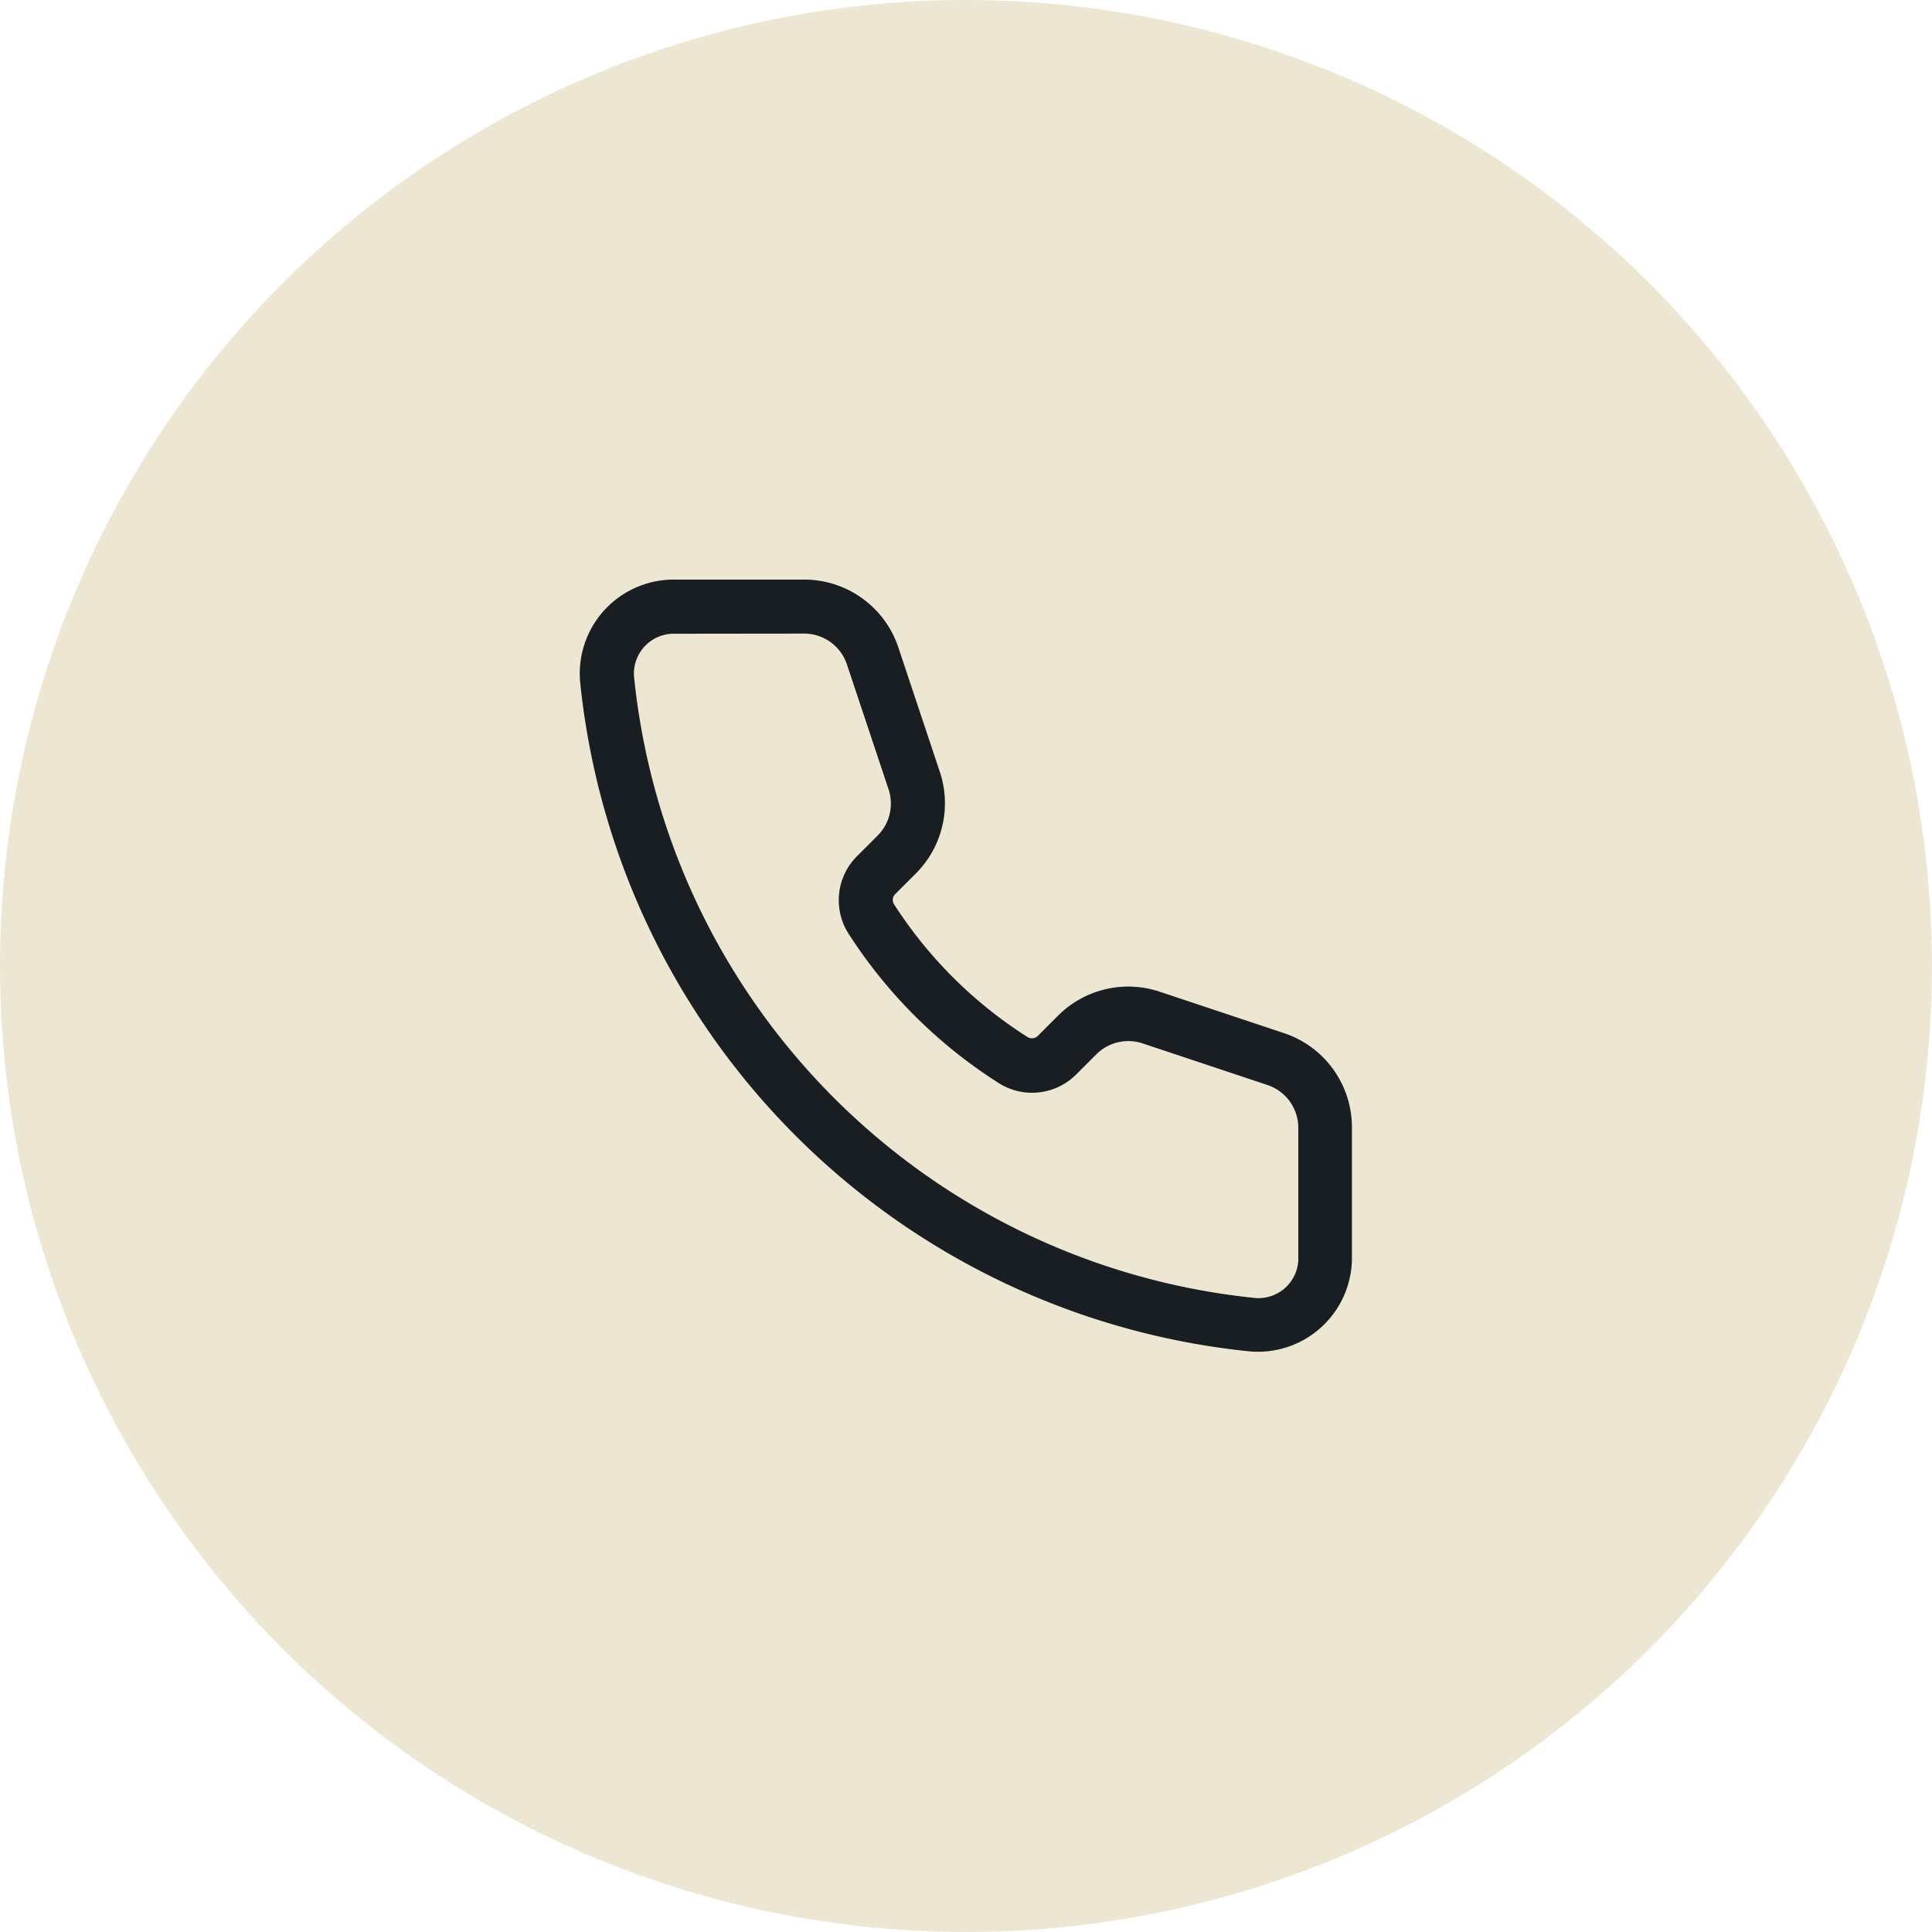 <svg xmlns="http://www.w3.org/2000/svg" width="40" height="40" viewBox="0 0 40 40">
  <g id="Group_202077" data-name="Group 202077" transform="translate(-90 -1202)">
    <circle id="Ellipse_15459" data-name="Ellipse 15459" cx="20" cy="20" r="20" transform="translate(90 1202)" fill="#ede6d3"/>
    <path id="Path_252896" data-name="Path 252896" d="M1433.349,747.358a1.946,1.946,0,0,1,1.979-2.108h2.659a2.054,2.054,0,0,1,1.95,1.4l.862,2.586a2.055,2.055,0,0,1-.5,2.1l-.423.423a.169.169,0,0,0-.028.211,9.063,9.063,0,0,0,2.763,2.75.173.173,0,0,0,.218-.026l.414-.414a2.055,2.055,0,0,1,2.1-.5l2.586.862a2.054,2.054,0,0,1,1.4,1.95v2.659a1.946,1.946,0,0,1-2.108,1.979A15.511,15.511,0,0,1,1433.349,747.358Zm1.979-.987a.826.826,0,0,0-.863.877,14.389,14.389,0,0,0,12.877,12.877.826.826,0,0,0,.877-.863V756.6a.934.934,0,0,0-.639-.886l-2.586-.862a.937.937,0,0,0-.956.226l-.414.414a1.291,1.291,0,0,1-1.643.159,10.174,10.174,0,0,1-3.064-3.055,1.288,1.288,0,0,1,.17-1.624l.423-.423a.936.936,0,0,0,.226-.956l-.862-2.586a.934.934,0,0,0-.886-.639Z" transform="translate(-1331.339 468.75)" fill="#191e23" fill-rule="evenodd"/>
  </g>
</svg>
